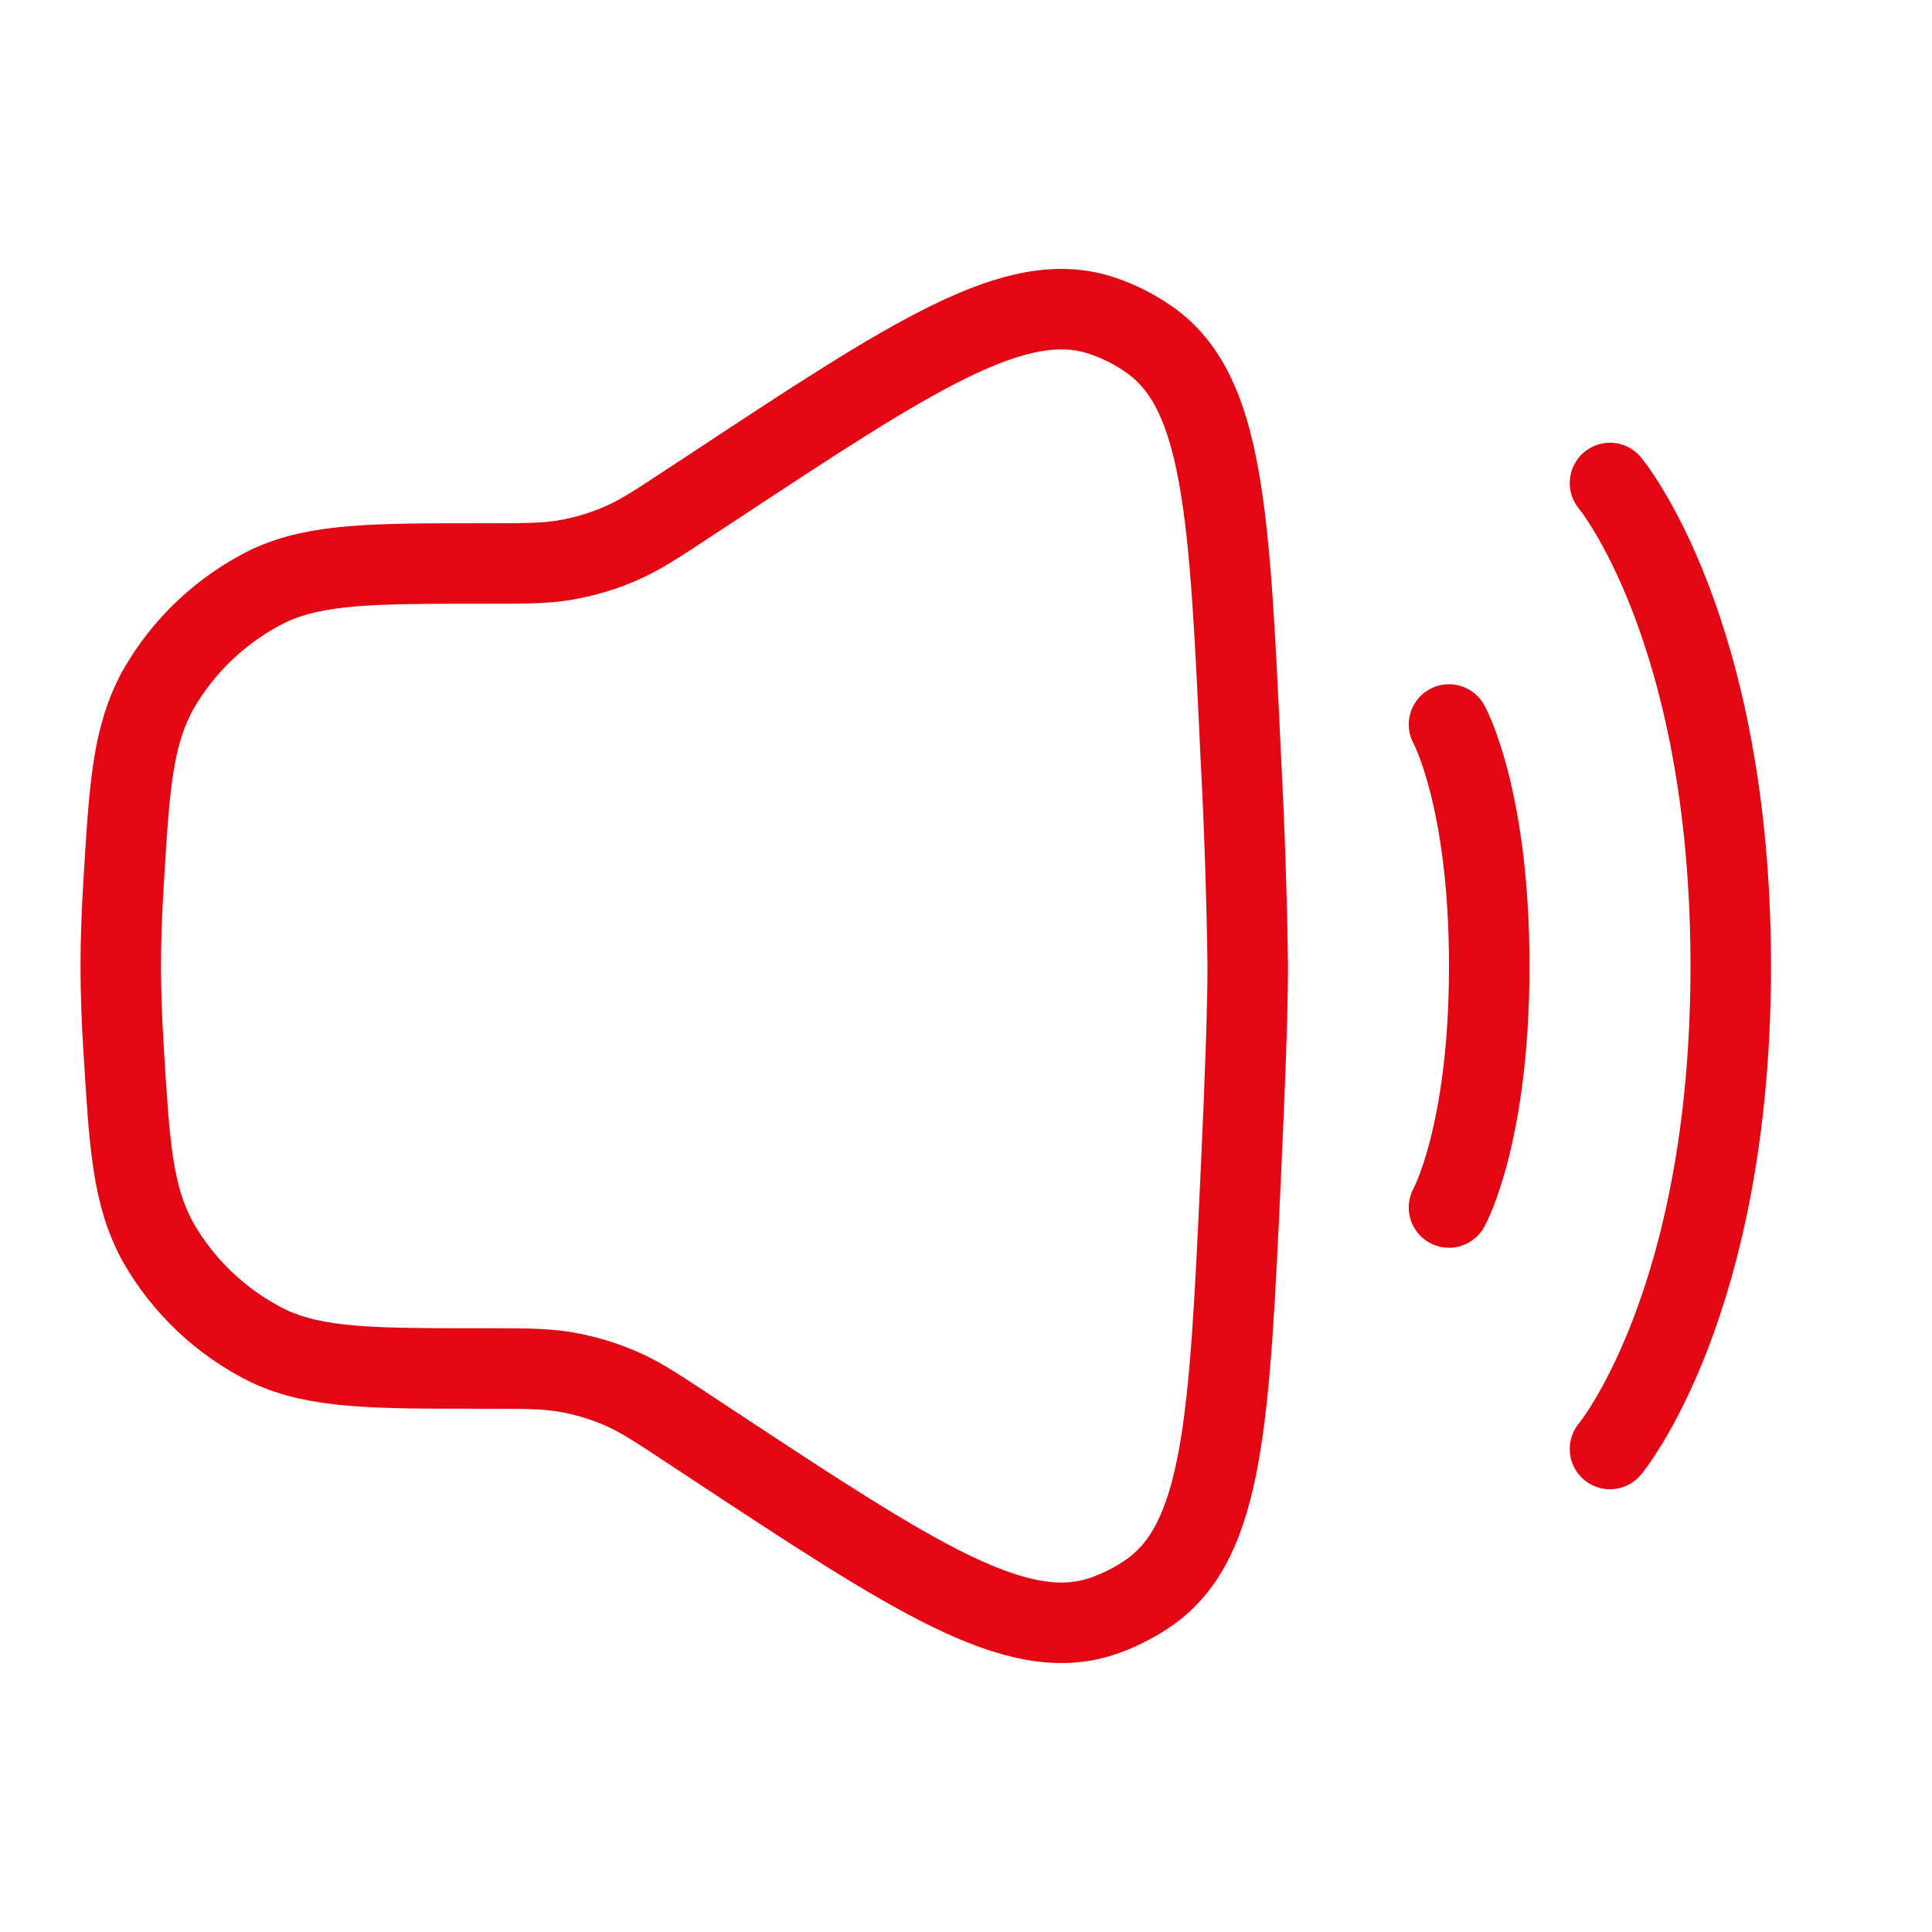 <svg width="24" height="24" viewBox="0 0 24 24" fill="none" xmlns="http://www.w3.org/2000/svg">
<path d="M1.535 10.971C1.608 9.763 1.645 9.158 1.959 8.577C2.278 8.015 2.759 7.562 3.339 7.277C3.94 7 4.627 7 6 7C6.512 7 6.768 7 7.016 6.958C7.261 6.916 7.5 6.845 7.728 6.744C7.958 6.643 8.172 6.502 8.599 6.22L8.819 6.076C11.36 4.399 12.632 3.56 13.7 3.925C13.905 3.995 14.103 4.095 14.28 4.22C15.202 4.868 15.273 6.377 15.413 9.394C15.459 10.262 15.488 11.131 15.5 12C15.5 12.532 15.465 13.488 15.413 14.605C15.273 17.623 15.203 19.131 14.28 19.78C14.101 19.905 13.906 20.005 13.7 20.075C12.633 20.439 11.361 19.601 8.818 17.924L8.6 17.78C8.173 17.498 7.96 17.357 7.729 17.255C7.501 17.155 7.262 17.083 7.017 17.042C6.768 17 6.512 17 6 17C4.626 17 3.94 17 3.34 16.723C2.759 16.438 2.278 15.985 1.959 15.423C1.645 14.841 1.609 14.237 1.535 13.028C1.513 12.686 1.501 12.343 1.5 12C1.5 11.677 1.513 11.329 1.535 10.971Z" stroke="#E30613"/>
<path d="M20 6C20 6 21.5 7.8 21.5 12C21.5 16.2 20 18 20 18M18 9C18 9 18.5 9.9 18.5 12C18.5 14.1 18 15 18 15" stroke="#E30613" stroke-linecap="round"/>
</svg>
